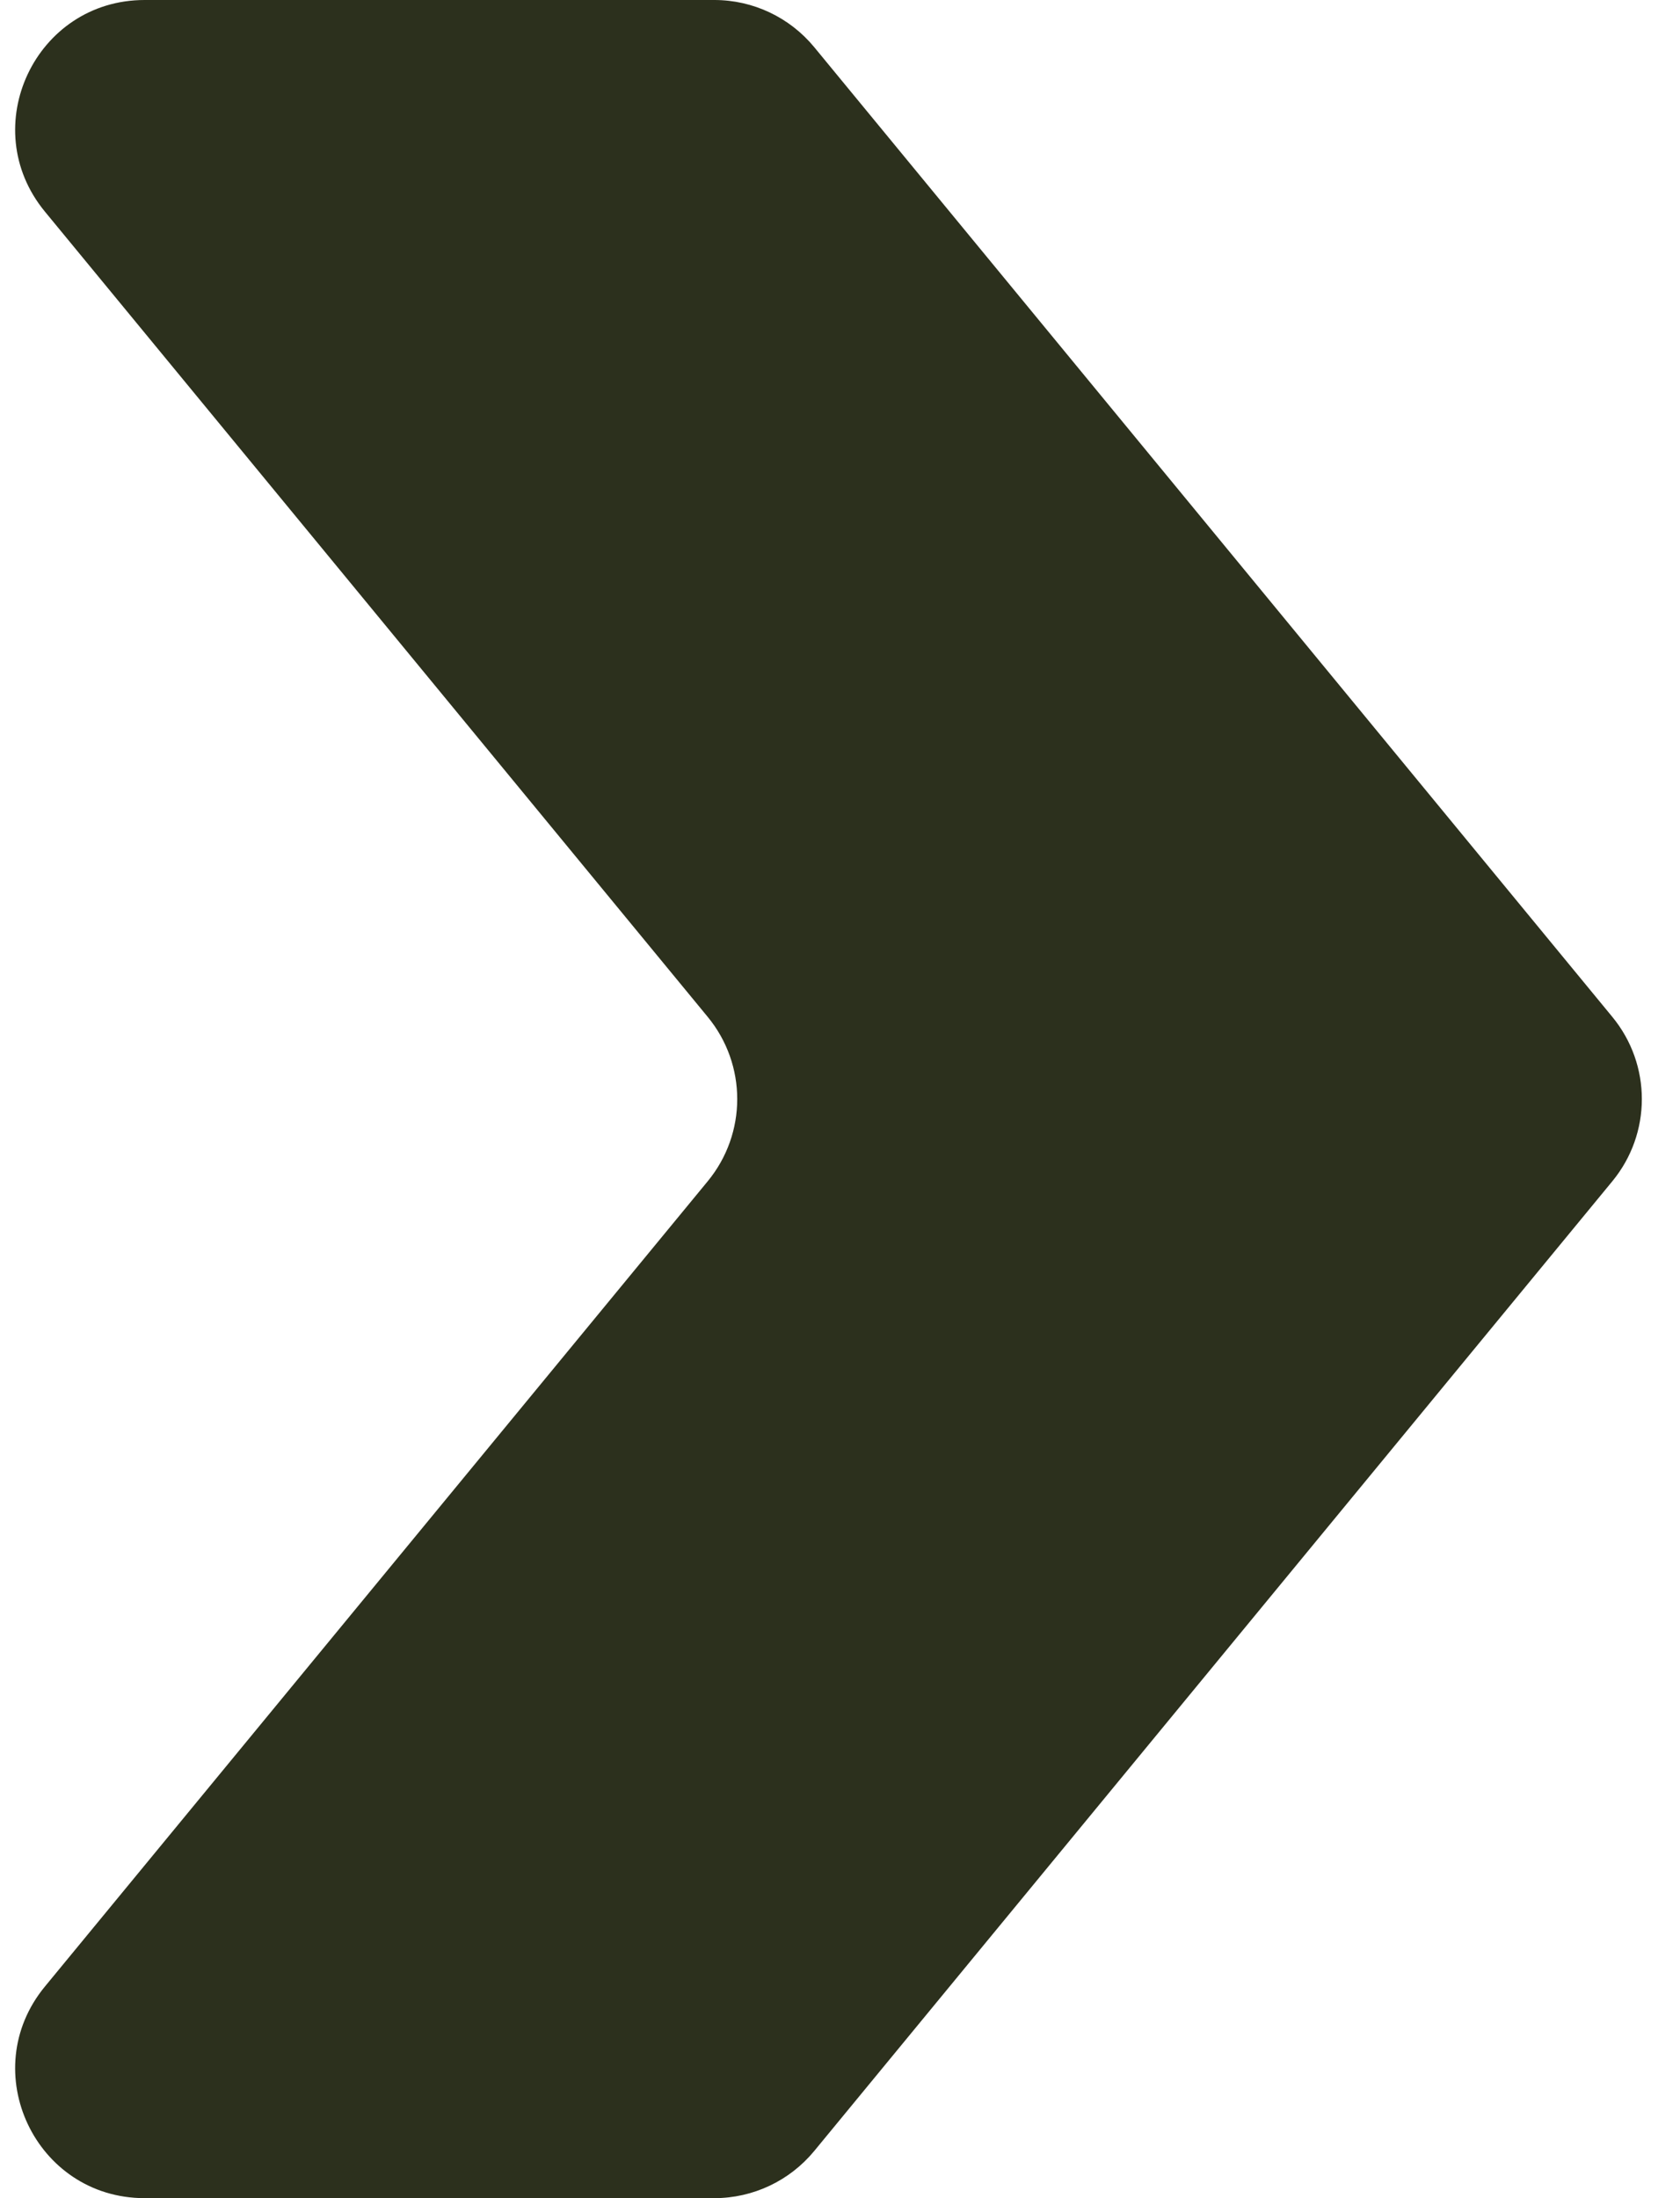 <svg width="13" height="17" viewBox="0 0 13 17" fill="none" xmlns="http://www.w3.org/2000/svg">
<path d="M5.476 7.864L0.347 1.636C-0.19 0.983 0.274 0 1.119 0H5.528C5.827 0 6.11 0.134 6.3 0.364L12.476 7.864C12.781 8.234 12.781 8.766 12.476 9.136L6.3 16.636C6.11 16.866 5.827 17 5.528 17H1.119C0.274 17 -0.19 16.017 0.347 15.364L5.476 9.136C5.781 8.766 5.781 8.234 5.476 7.864Z" fill="#2C301D"/>
</svg>
